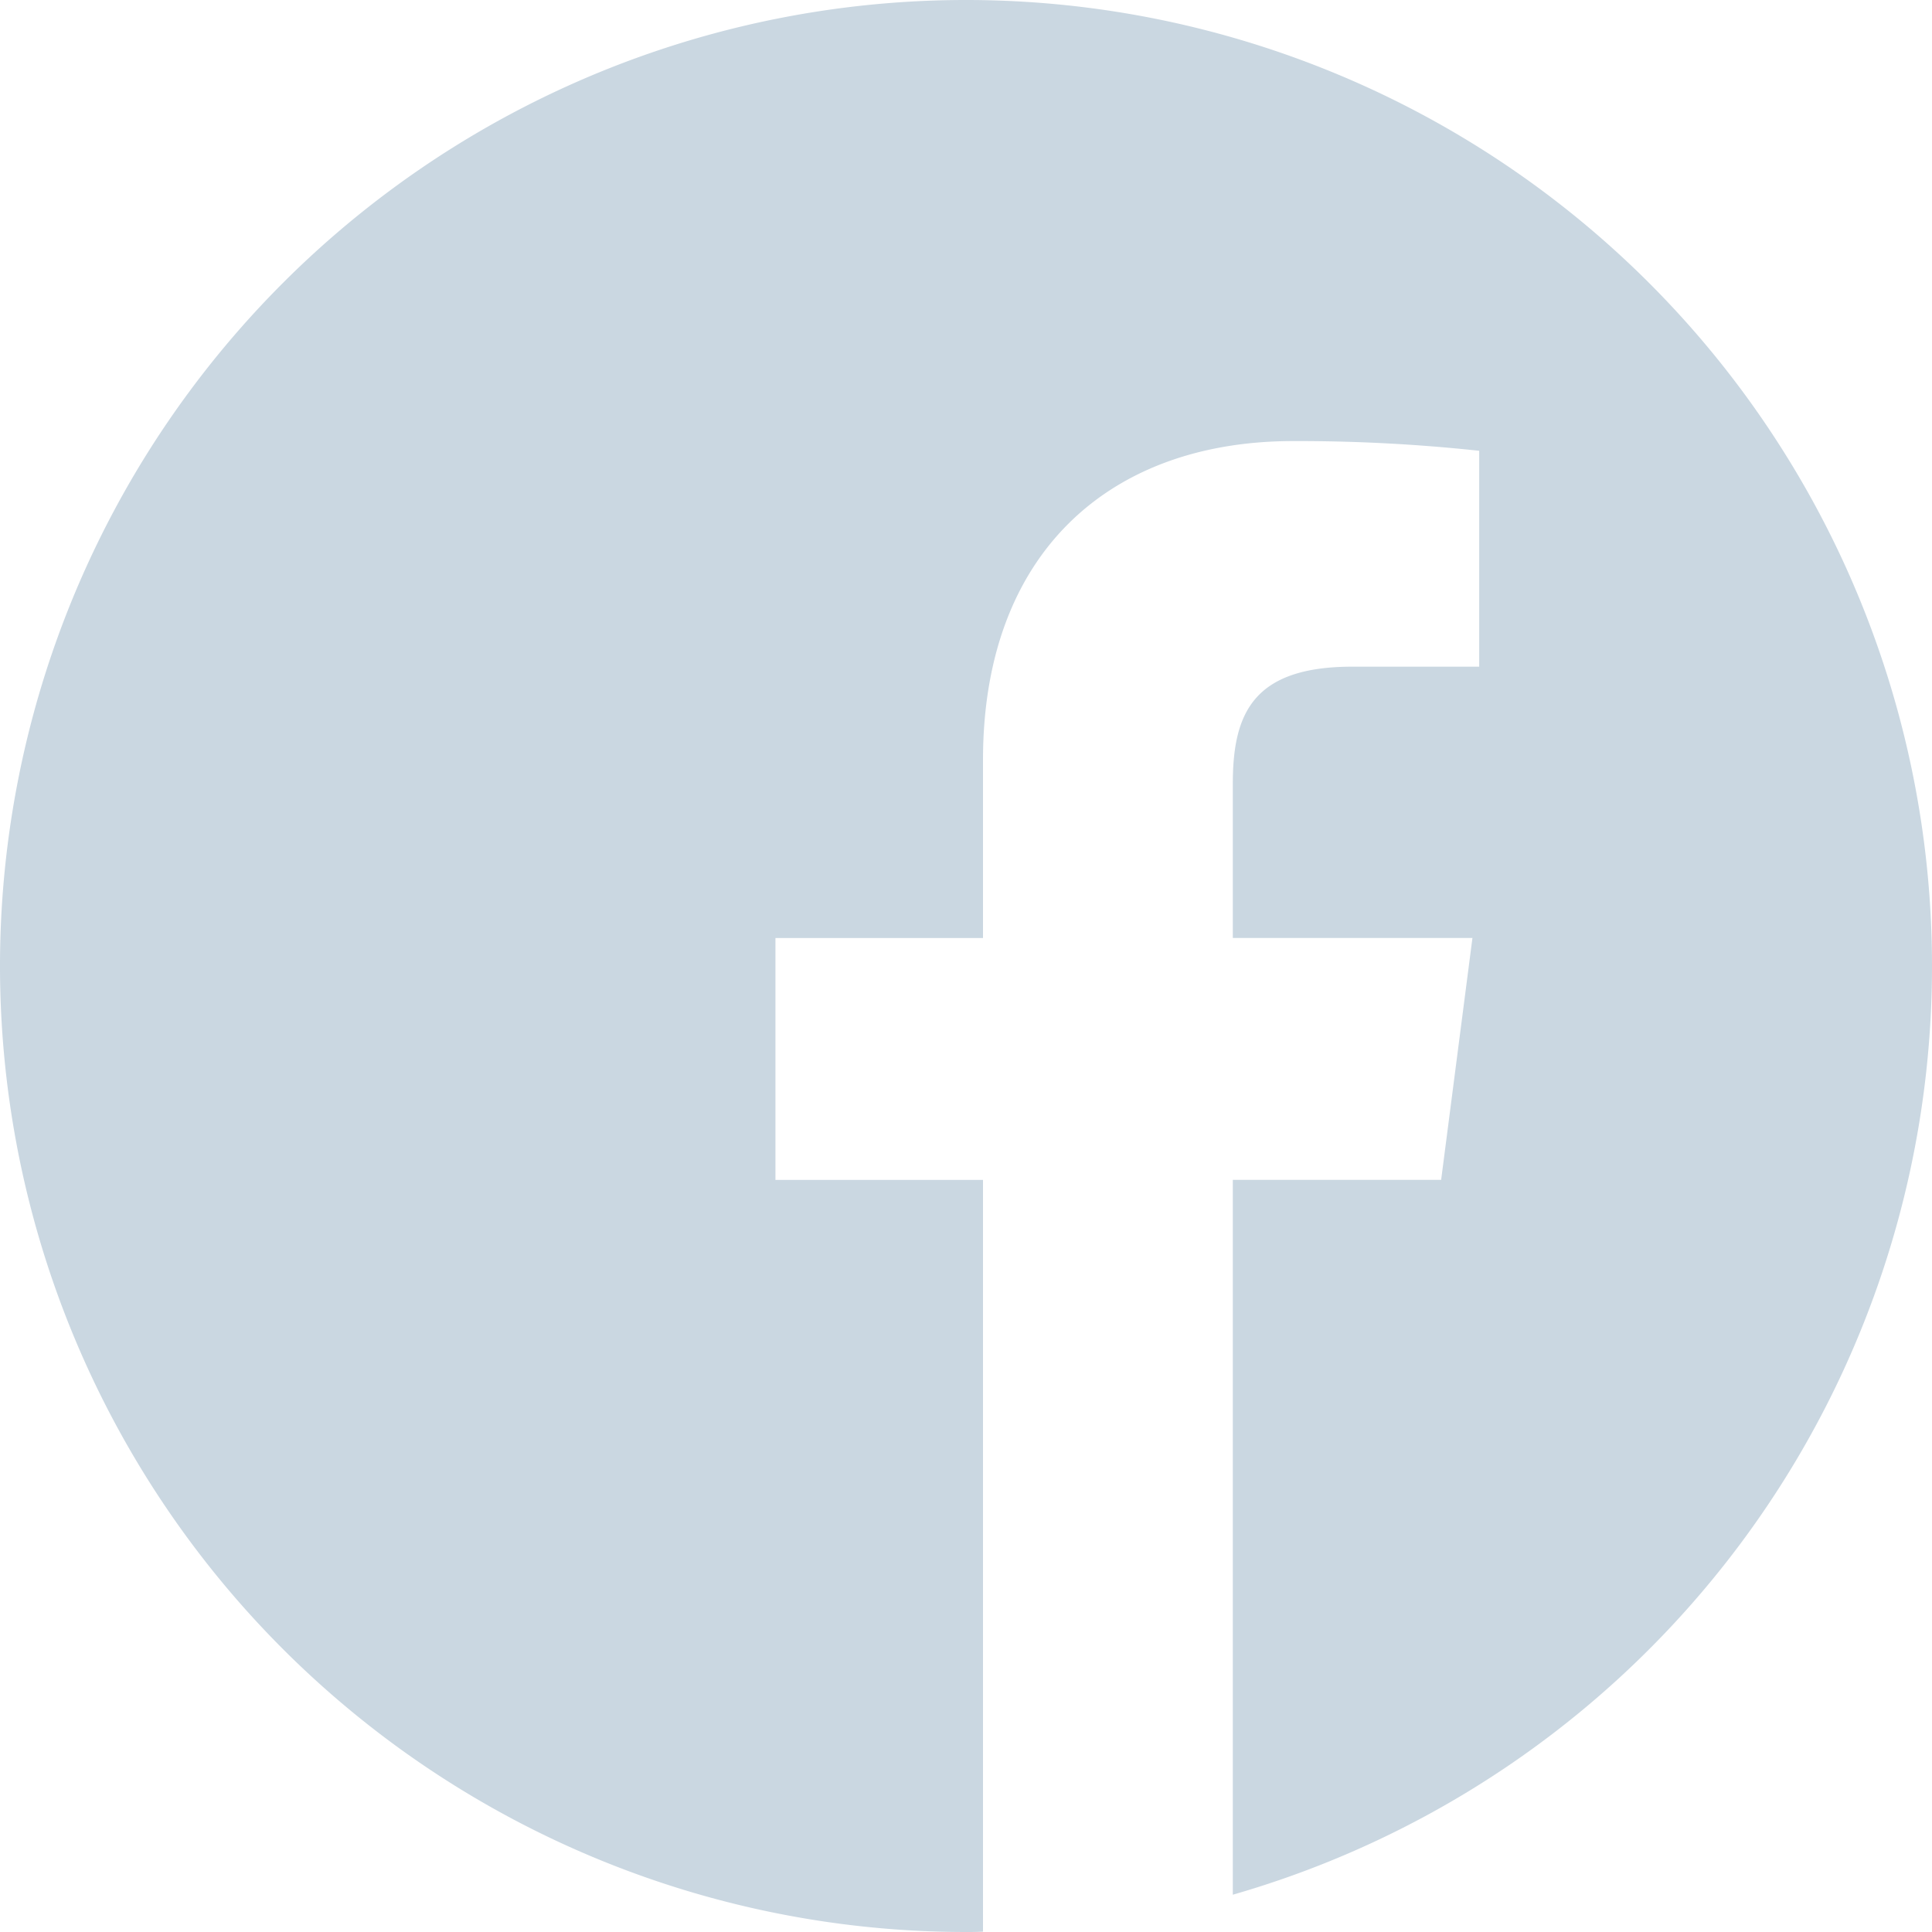 <svg xmlns="http://www.w3.org/2000/svg" width="30" height="30"><path d="M30 15a15 15 0 10-15 15c.088 0 .176 0 .264-.006V18.322h-3.223v-3.756h3.223V11.8c0-3.205 1.957-4.951 4.816-4.951A26.178 26.178 0 0122.969 7v3.352H21c-1.553 0-1.857.738-1.857 1.822v2.391h3.721l-.486 3.756h-3.235v11.1A15 15 0 0030 15z" fill="#cad7e1"/></svg>
